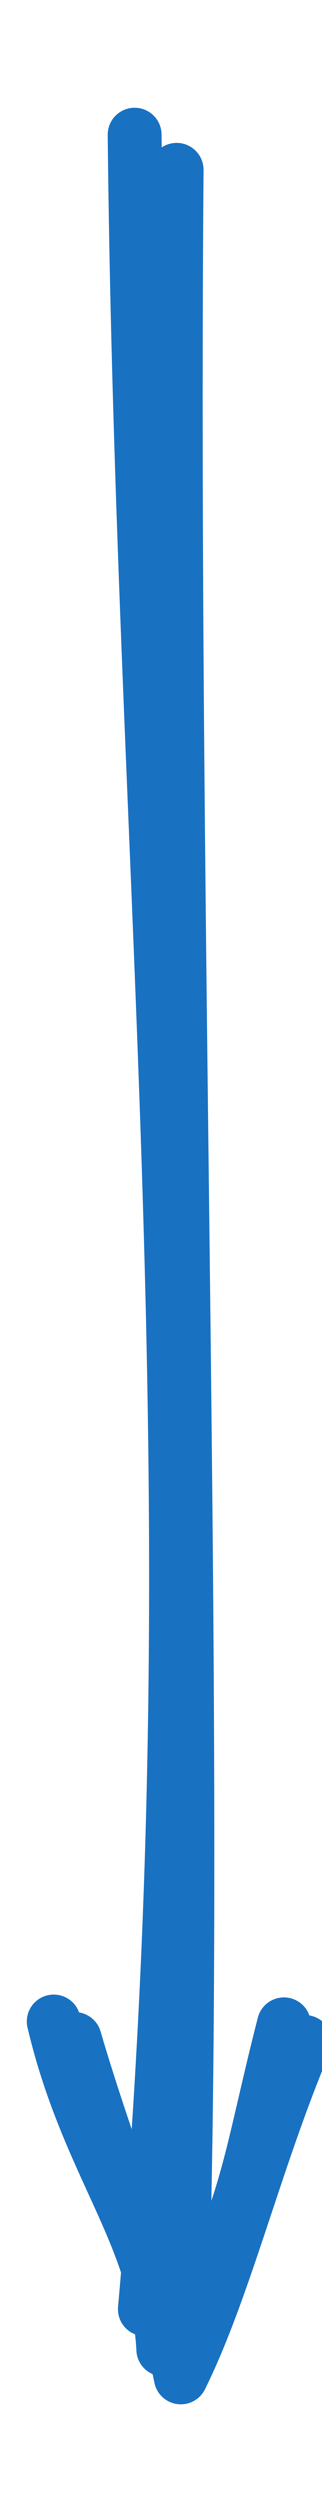 <svg version="1.1" xmlns="http://www.w3.org/2000/svg" viewBox="0 0 23.919 185.672" width="23.919" height="185.672"><!-- svg-source:excalidraw --><defs><style class="style-fonts">
      </style></defs><rect x="0" y="0" width="23.919" height="185.672" fill="#ffffff"></rect><g stroke-linecap="round"><g transform="translate(12.231 13.892) rotate(0 0.5 80)"><path d="M-2.23 -3.89 C-1.66 52.15, 3.89 96.92, -1.47 157.61 M0.89 -1.28 C0.42 57.29, 2.69 117.75, 1.14 161.78" stroke="#1971c2" stroke-width="4" fill="none"></path></g><g transform="translate(12.231 13.892) rotate(0 0.5 80)"><path d="M-8.24 136.24 C-5.71 146.96, -0.55 152.01, -0.1 160.59 M-6.68 137.54 C-4.13 146.29, -0.17 155.98, 1.2 162.67" stroke="#1971c2" stroke-width="4" fill="none"></path></g><g transform="translate(12.231 13.892) rotate(0 0.5 80)"><path d="M8.86 136.45 C6.13 147.04, 6.04 152.03, -0.1 160.59 M10.42 137.76 C6.75 146.43, 4.48 156.05, 1.2 162.67" stroke="#1971c2" stroke-width="4" fill="none"></path></g></g><mask></mask></svg>